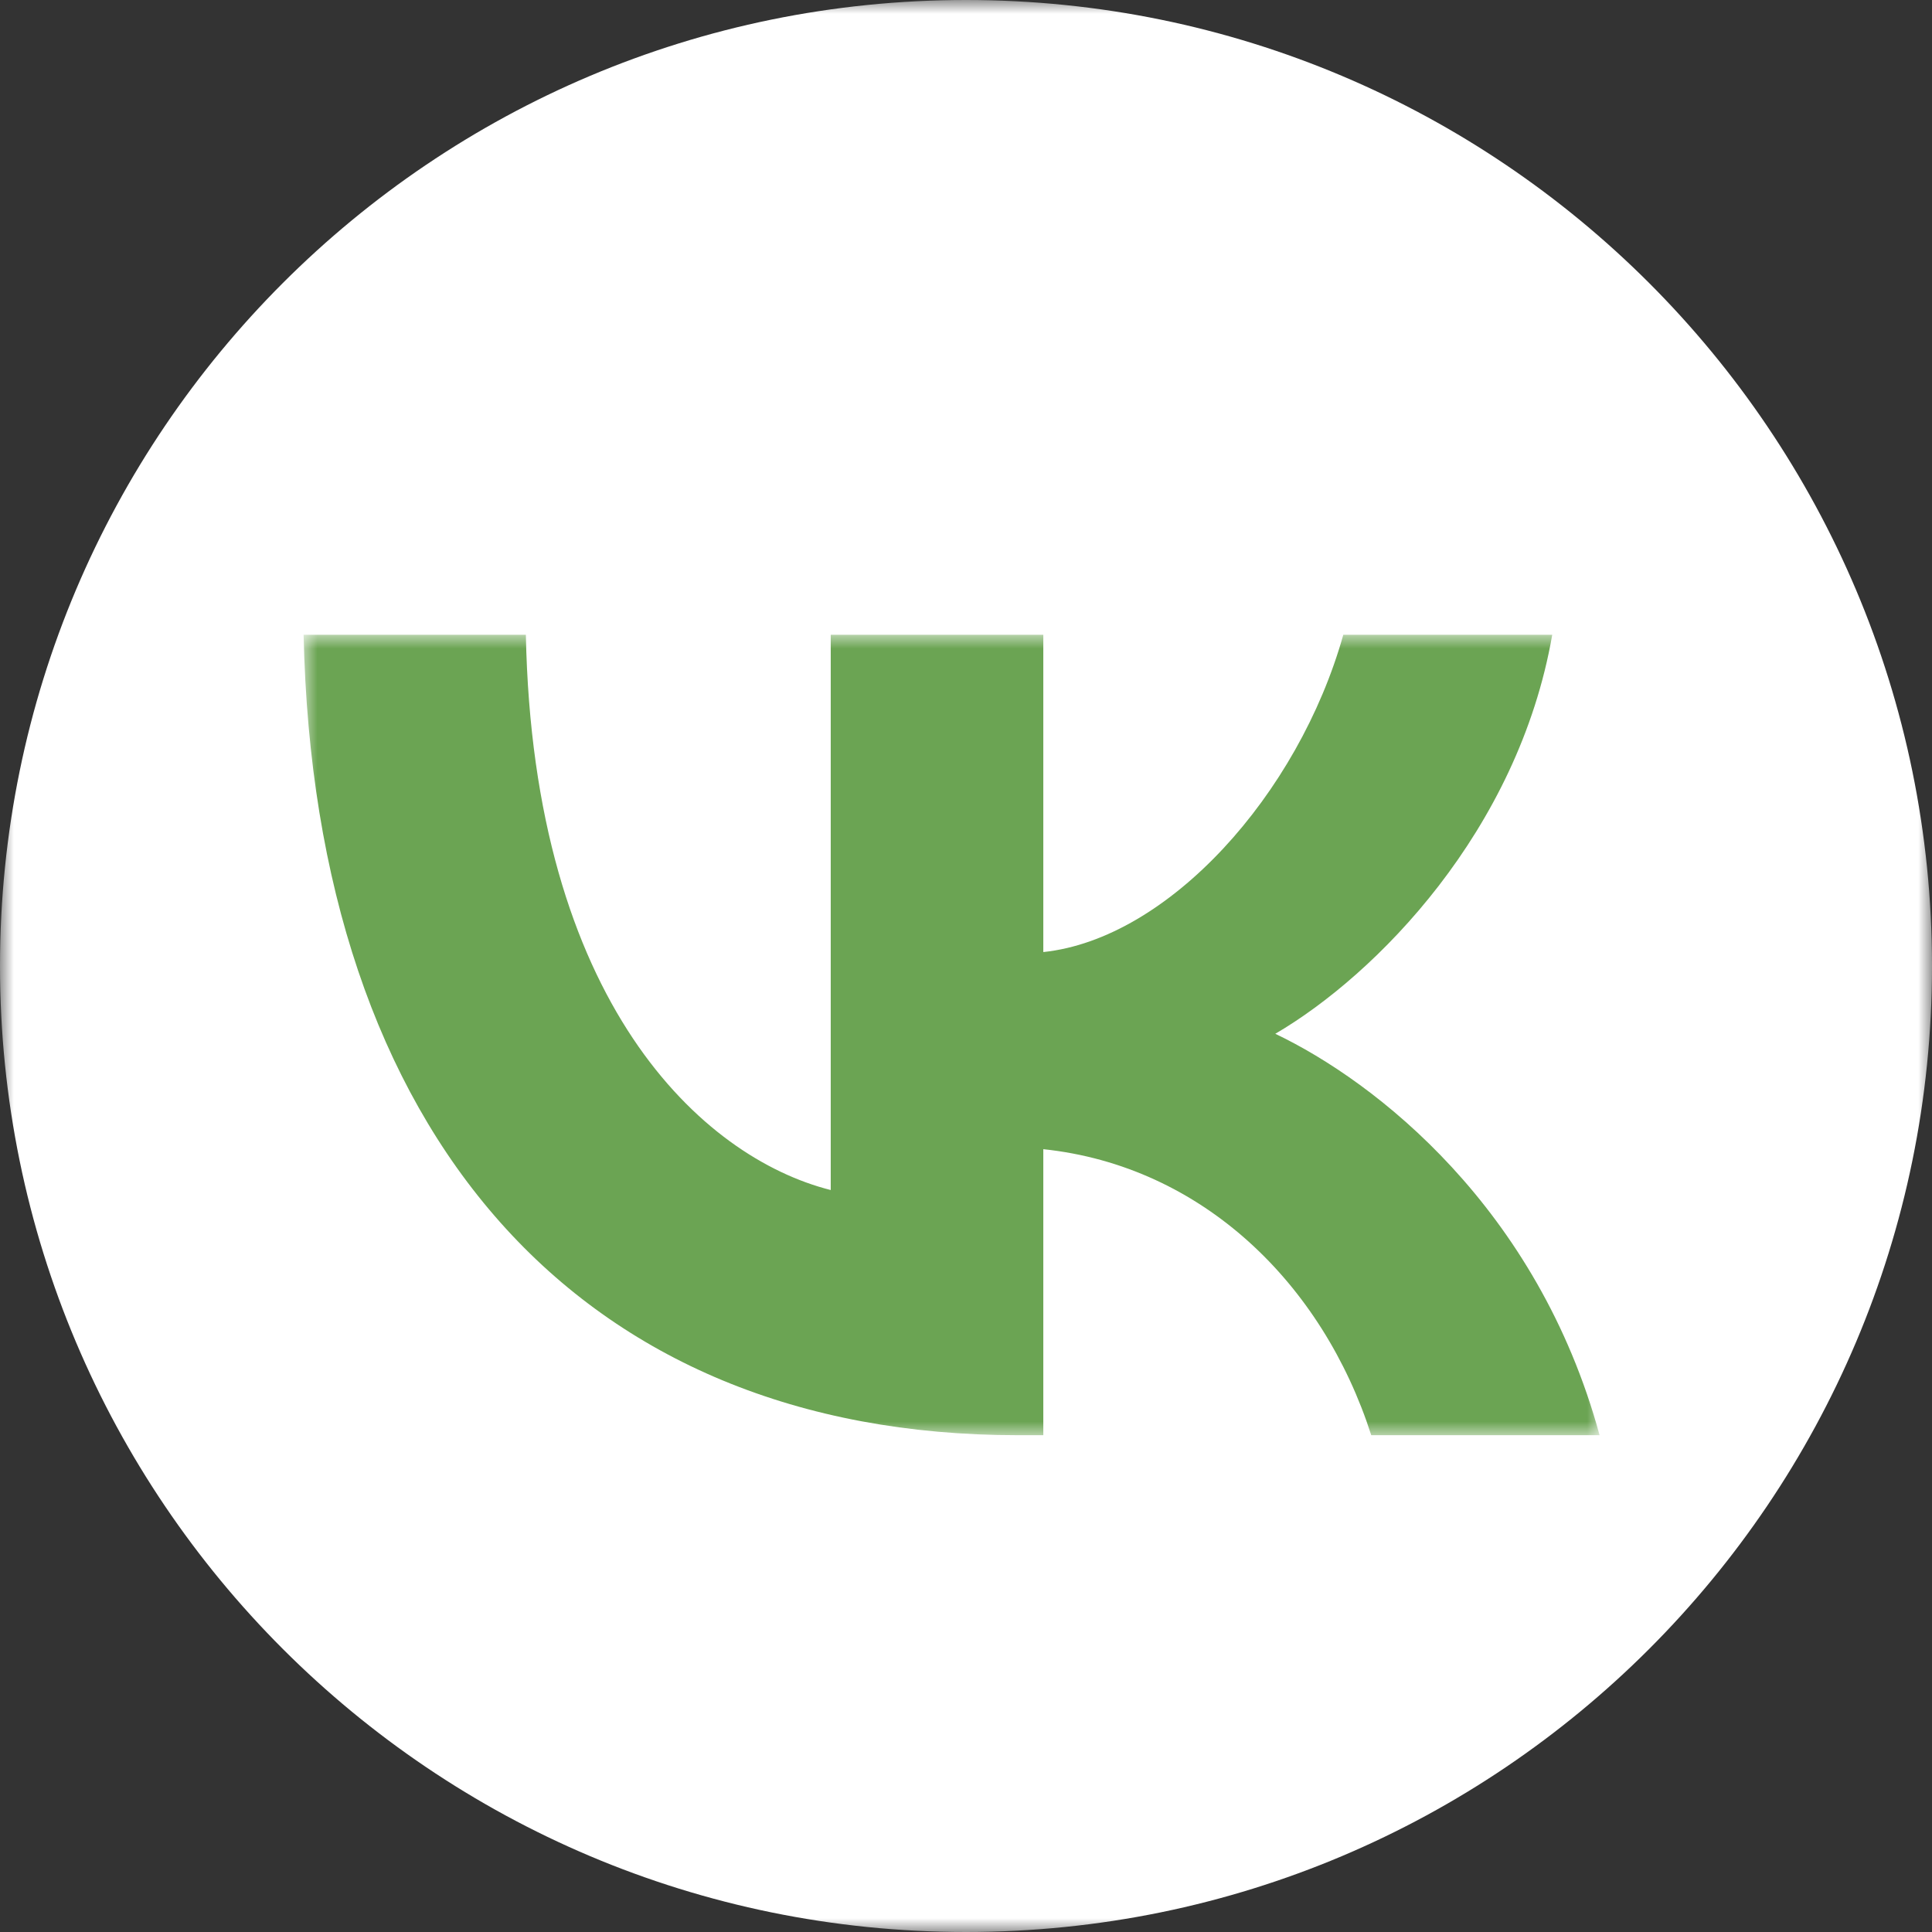 <svg width="70" height="70" viewBox="0 0 70 70" fill="none" xmlns="http://www.w3.org/2000/svg">
<rect x="0" y="0" width="70" height="70" fill="#333333" stroke="none"/>
<g clip-path="url(#clip0_142_16)">
<mask id="mask0_142_16" style="mask-type:luminance" maskUnits="userSpaceOnUse" x="0" y="0" width="70" height="70">
<path d="M70 0H0V70H70V0Z" fill="white"/>
</mask>
<g mask="url(#mask0_142_16)">
<path d="M35 70C54.33 70 70 54.33 70 35C70 15.67 54.33 0 35 0C15.67 0 0 15.67 0 35C0 54.33 15.67 70 35 70Z" fill="white"/>
<mask id="mask1_142_16" style="mask-type:luminance" maskUnits="userSpaceOnUse" x="11" y="23" width="47" height="29">
<path d="M58 23H11V52H58V23Z" fill="white"/>
</mask>
<g mask="url(#mask1_142_16)">
<path d="M36.876 52C20.99 52 11.396 41.114 11 23H19.053C19.317 36.324 25.434 41.941 30.099 43.117V23H37.801V34.495C42.333 34.017 47.042 28.791 48.67 23H56.24C55.008 30.098 49.859 35.323 46.206 37.456C49.859 39.198 55.712 43.77 57.956 52H49.683C47.922 46.514 43.566 42.246 37.801 41.637V52H36.876Z" fill="#6BA453"/>
</g>
</g>
</g>
<defs>
<clipPath id="clip0_142_16">
<rect width="70" height="70" fill="white"/>
</clipPath>
</defs>
</svg>
